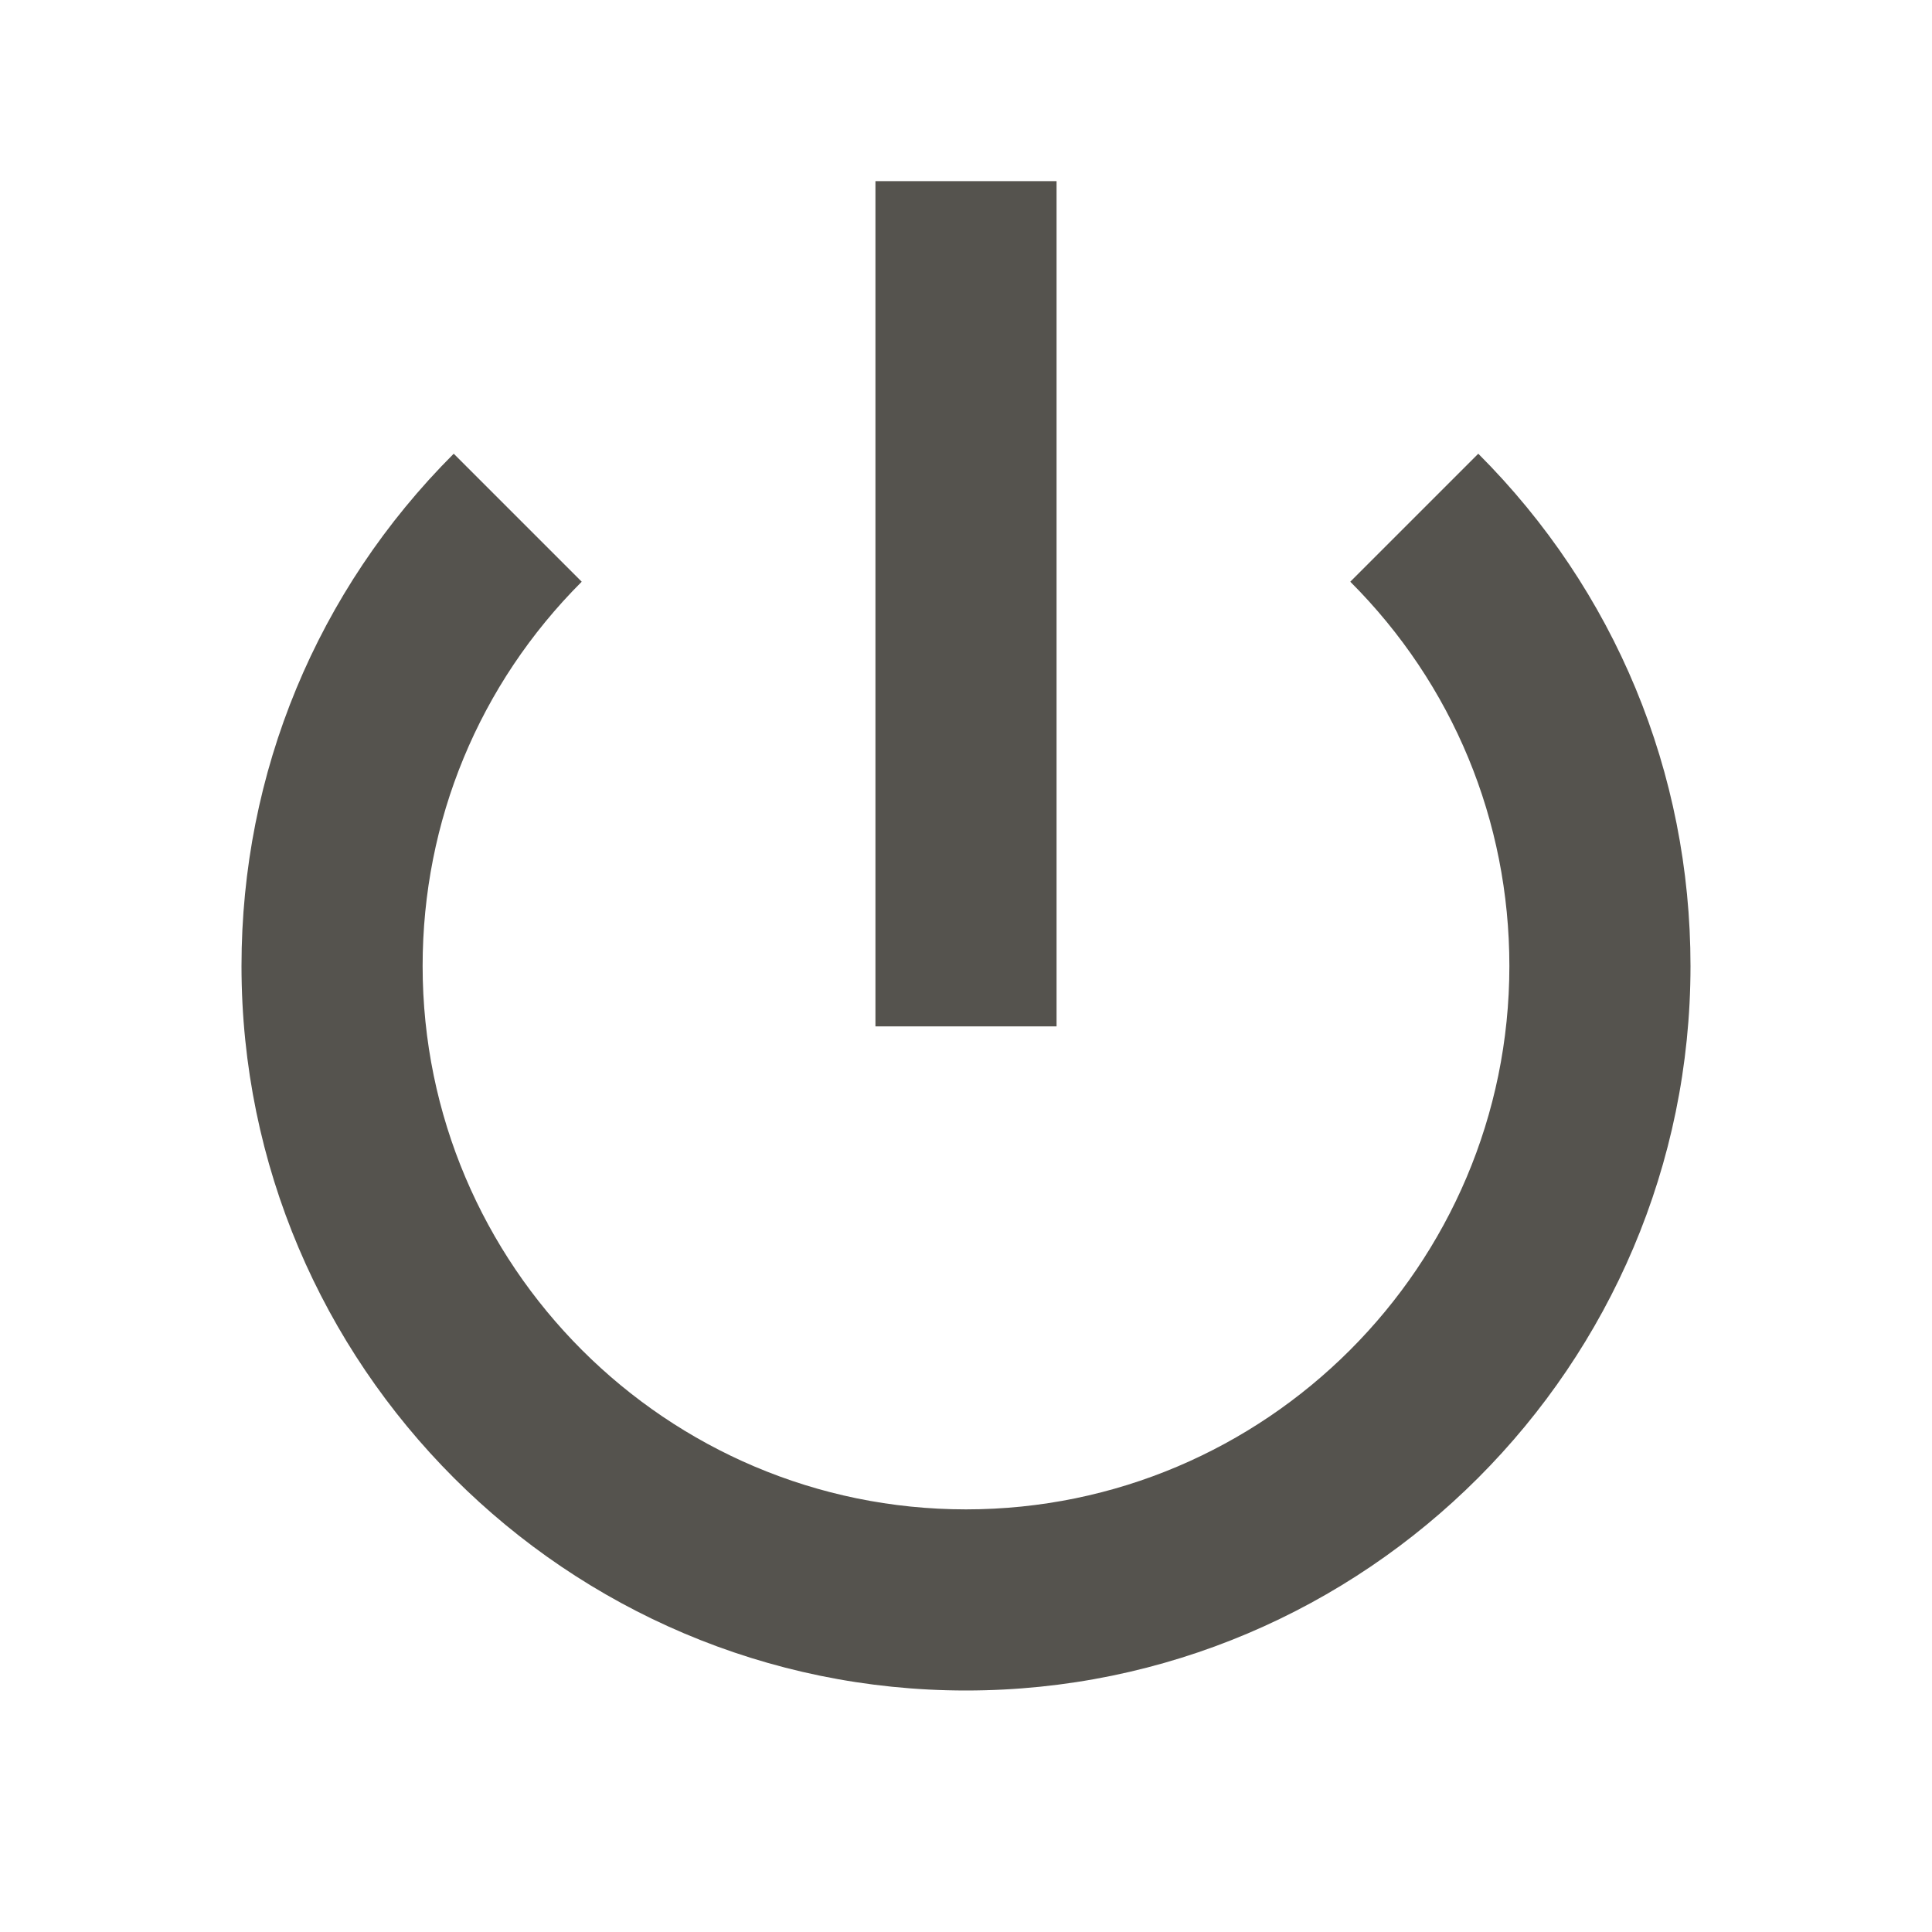 <svg xmlns="http://www.w3.org/2000/svg"  viewBox="0 0 64 64"><defs fill="#55534E" /><path  d="m35,34h-6V6h6v28Zm13.97-18.97l-4.24,4.24c3.4,3.4,5.27,7.92,5.27,12.73,0,9.93-8.08,18-18,18s-18-8.07-18-18c0-4.81,1.87-9.33,5.27-12.73l-4.24-4.24c-4.53,4.53-7.03,10.56-7.03,16.97,0,13.23,10.77,24,24,24s24-10.77,24-24c0-6.41-2.5-12.44-7.03-16.97Z" fill="#55534E" /></svg>